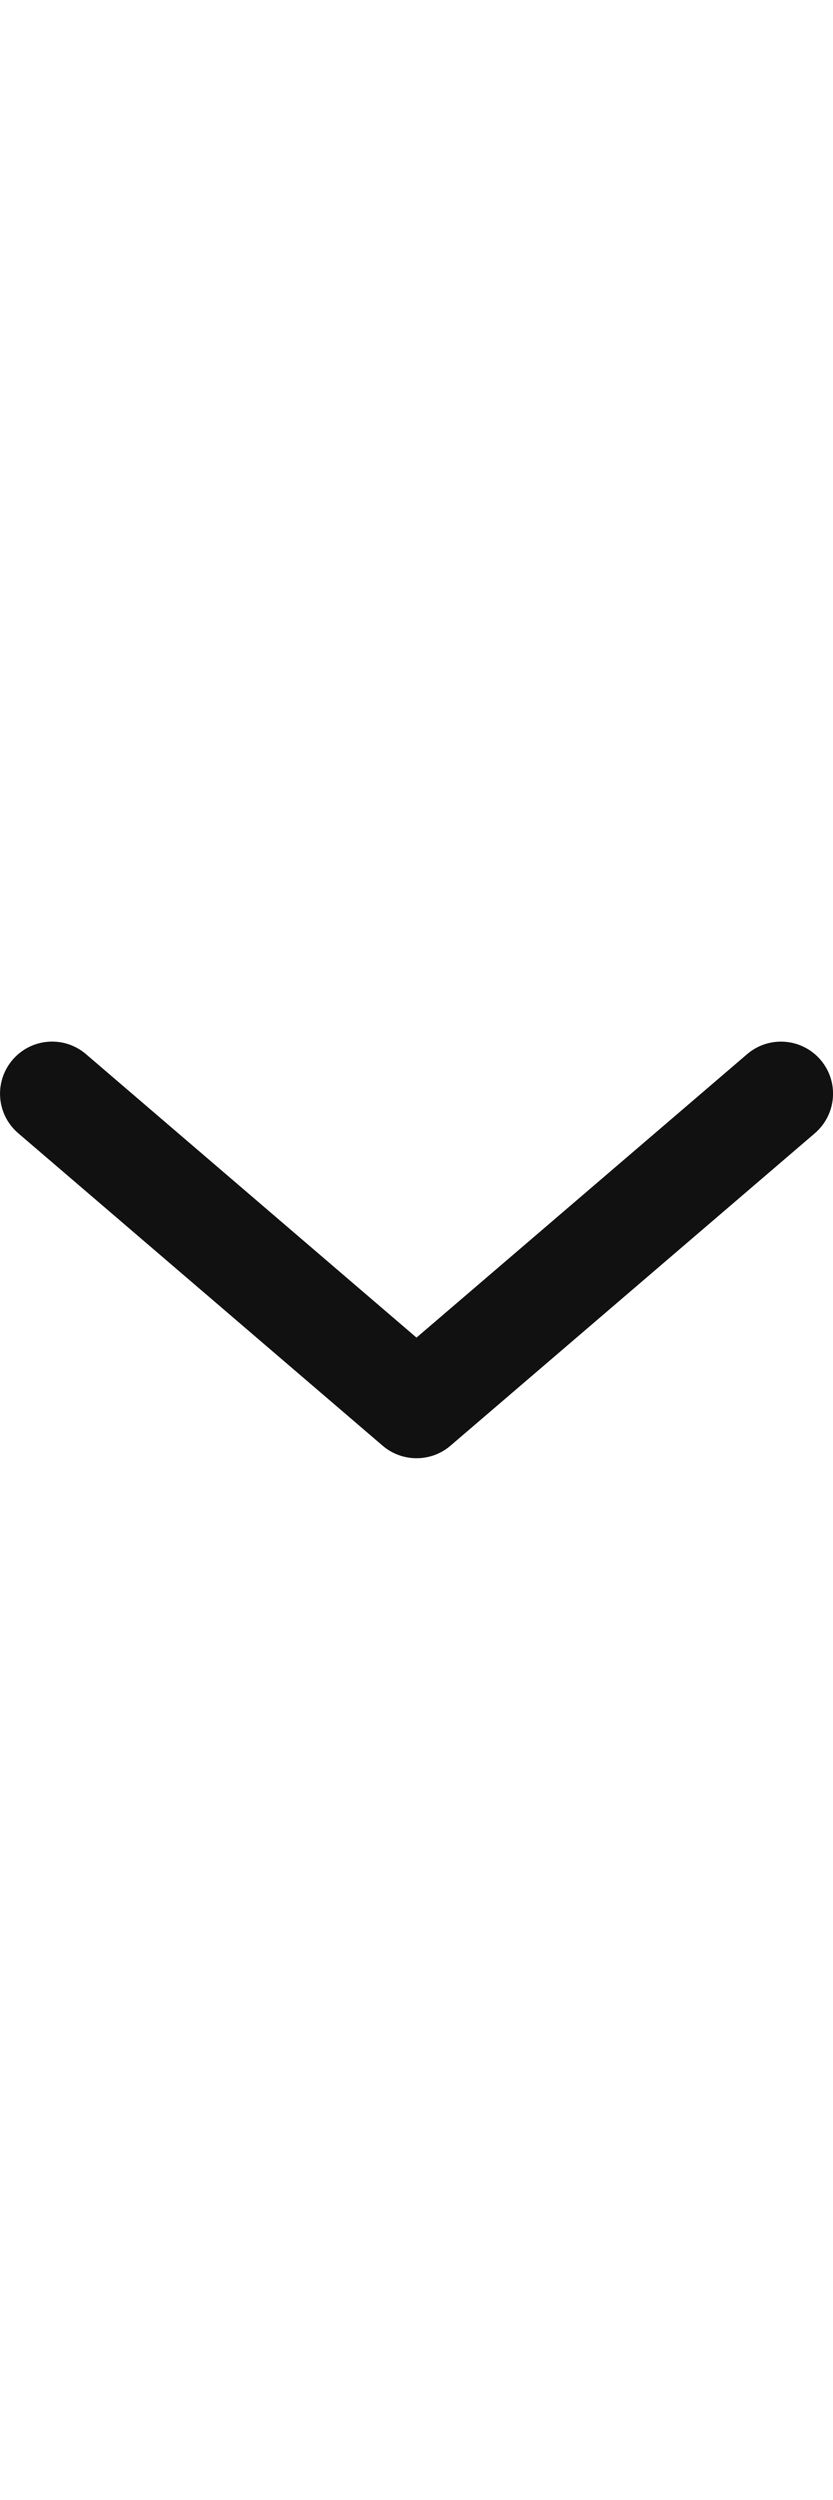 <svg xmlns="http://www.w3.org/2000/svg" width="8" height="24" viewBox="0 0 8 24">
<path fill="#111111" d="M7.175,10.12c0.21-0.18,0.525-0.155,0.705,0.054c0.18,0.21,0.155,0.525-0.054,0.705l-3.5,3c-0.187,0.16-0.464,0.16-0.651,0
	l-3.5-3c-0.21-0.18-0.234-0.495-0.054-0.705c0.18-0.21,0.495-0.234,0.705-0.054L4,12.841L7.175,10.12z"/>
</svg>
